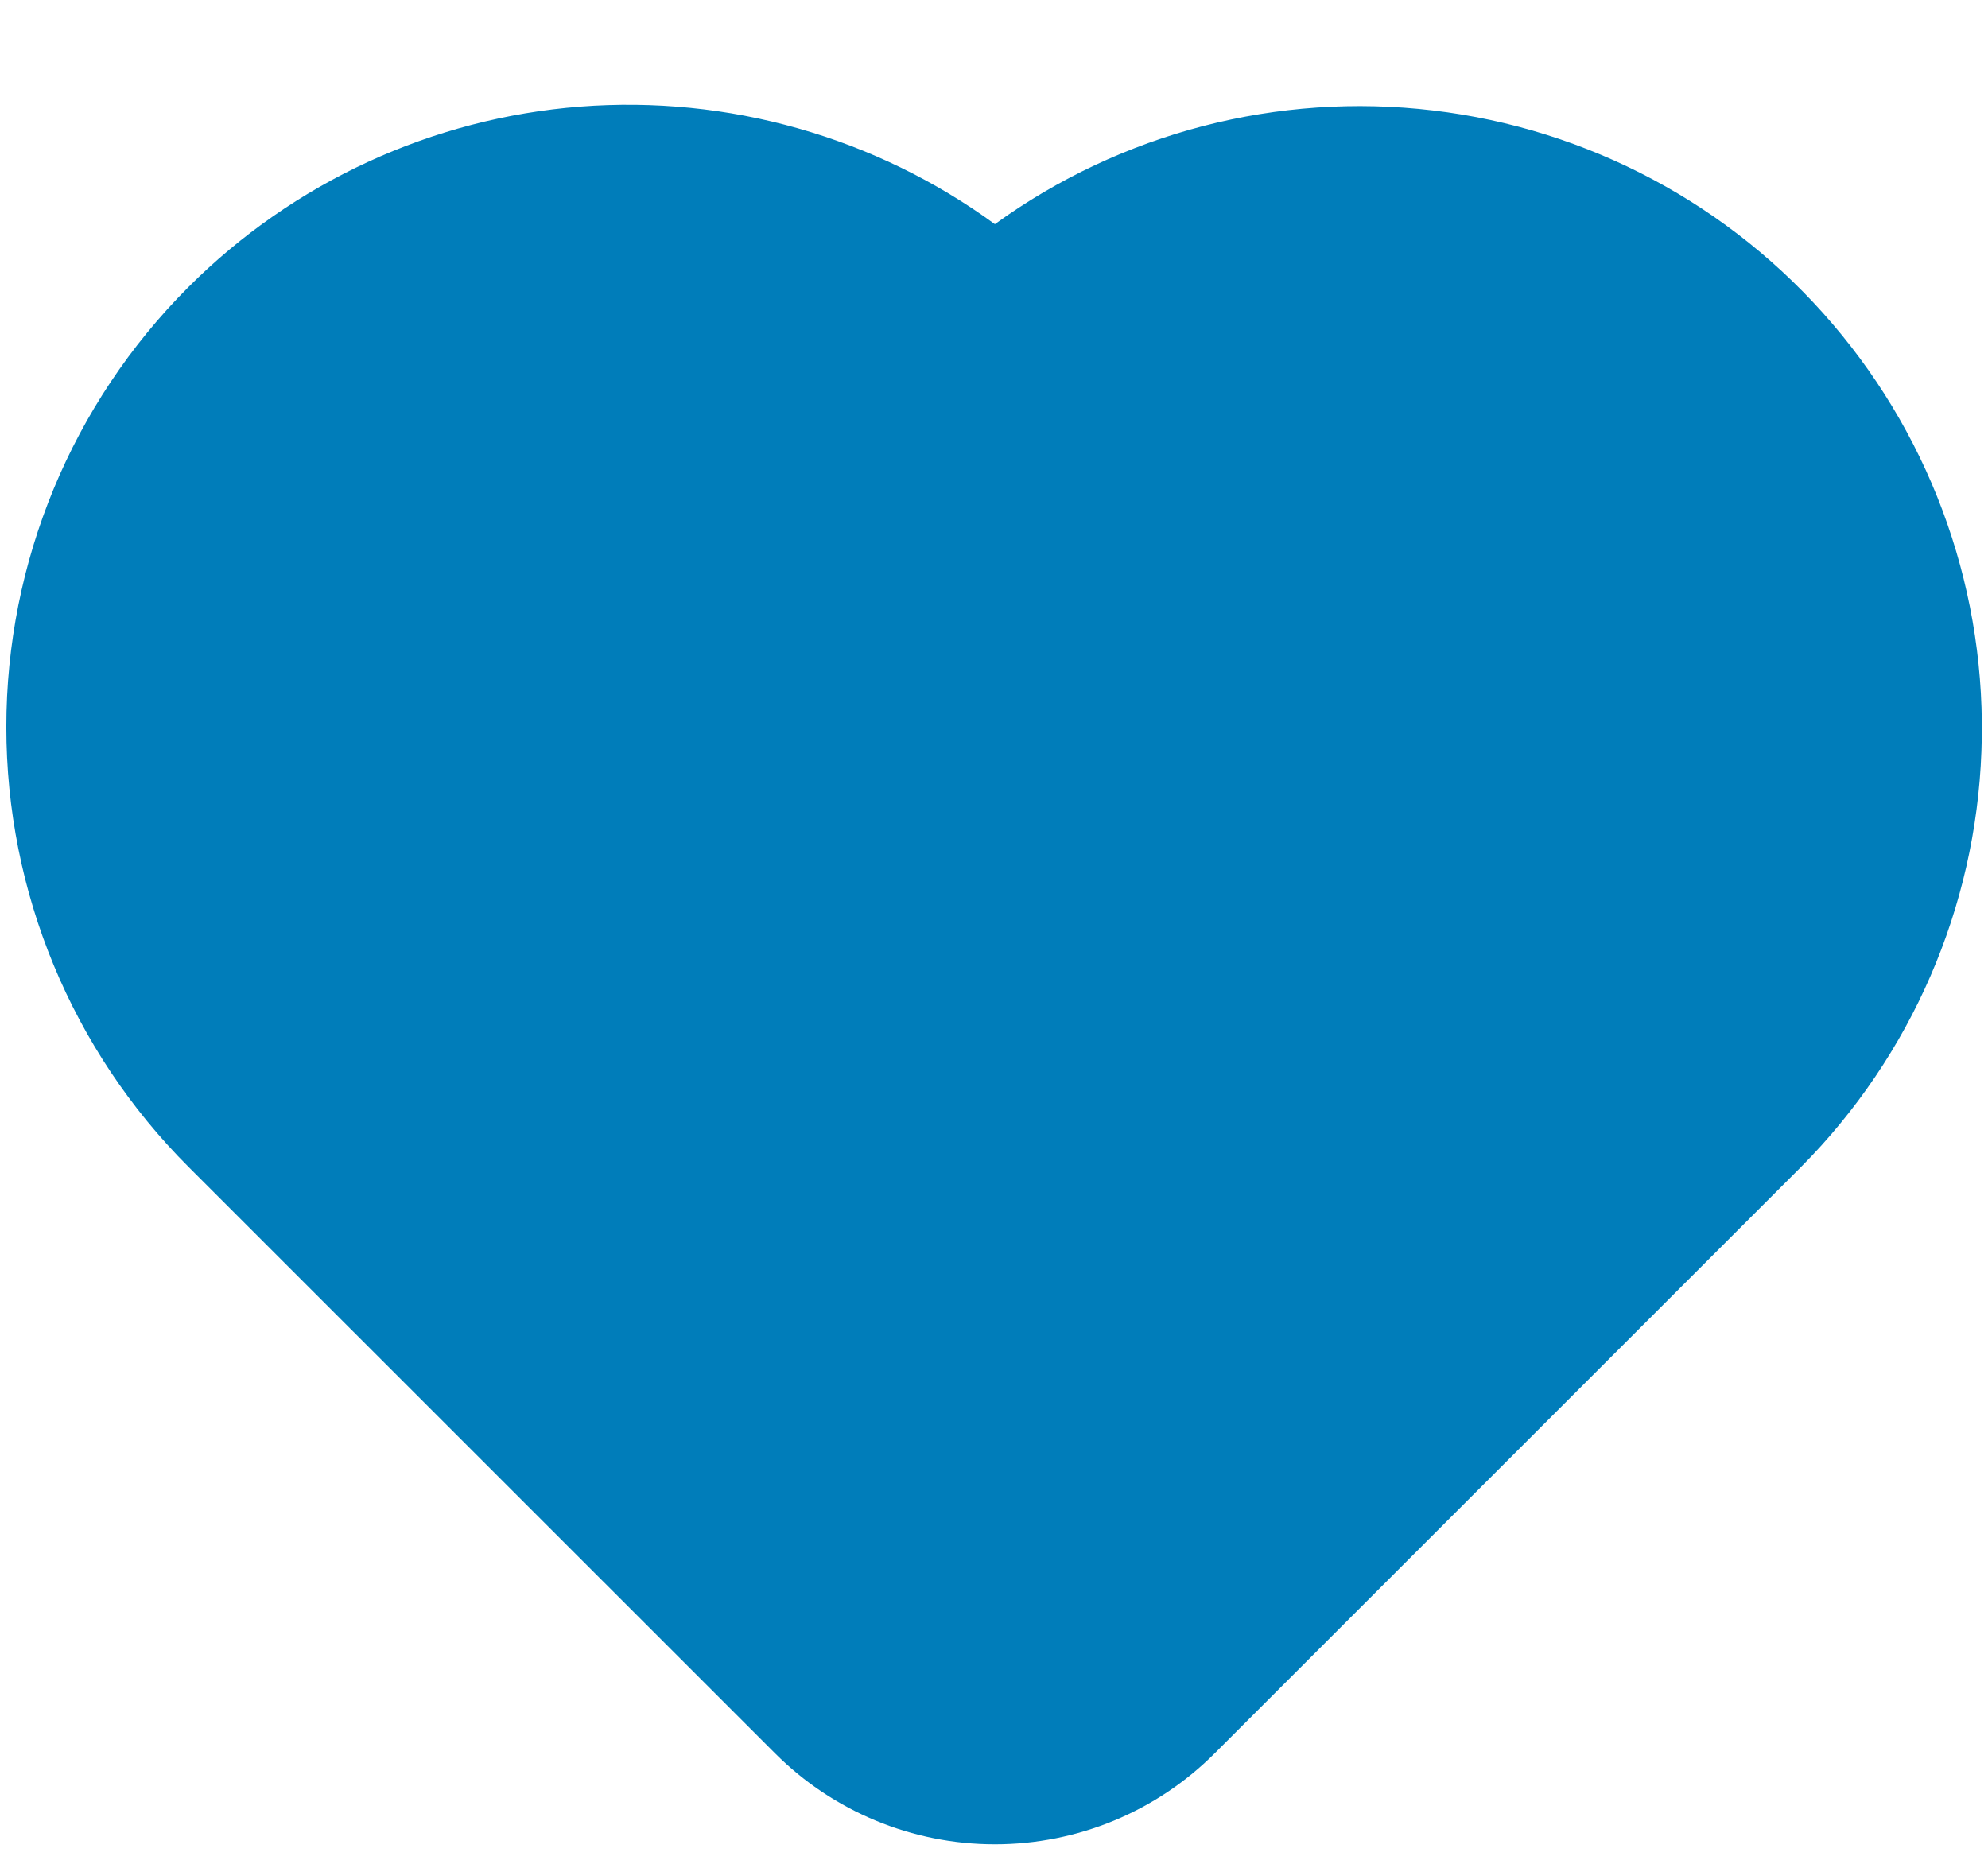 <svg width="16" height="15" viewBox="0 0 16 15" fill="none" xmlns="http://www.w3.org/2000/svg">
<path fill-rule="evenodd" clip-rule="evenodd" d="M1.517 2.31C2.361 1.466 3.479 0.951 4.669 0.858C5.859 0.766 7.043 1.101 8.007 1.804C9.026 1.067 10.285 0.74 11.534 0.889C12.783 1.037 13.931 1.65 14.748 2.606C15.566 3.562 15.994 4.79 15.947 6.047C15.901 7.304 15.383 8.497 14.497 9.39L9.777 14.11C9.307 14.58 8.671 14.843 8.007 14.843C7.343 14.843 6.707 14.58 6.237 14.11L1.517 9.391C0.578 8.452 0.051 7.179 0.051 5.851C0.051 4.523 0.578 3.249 1.517 2.31Z" fill="#007DBA"/>
</svg>
